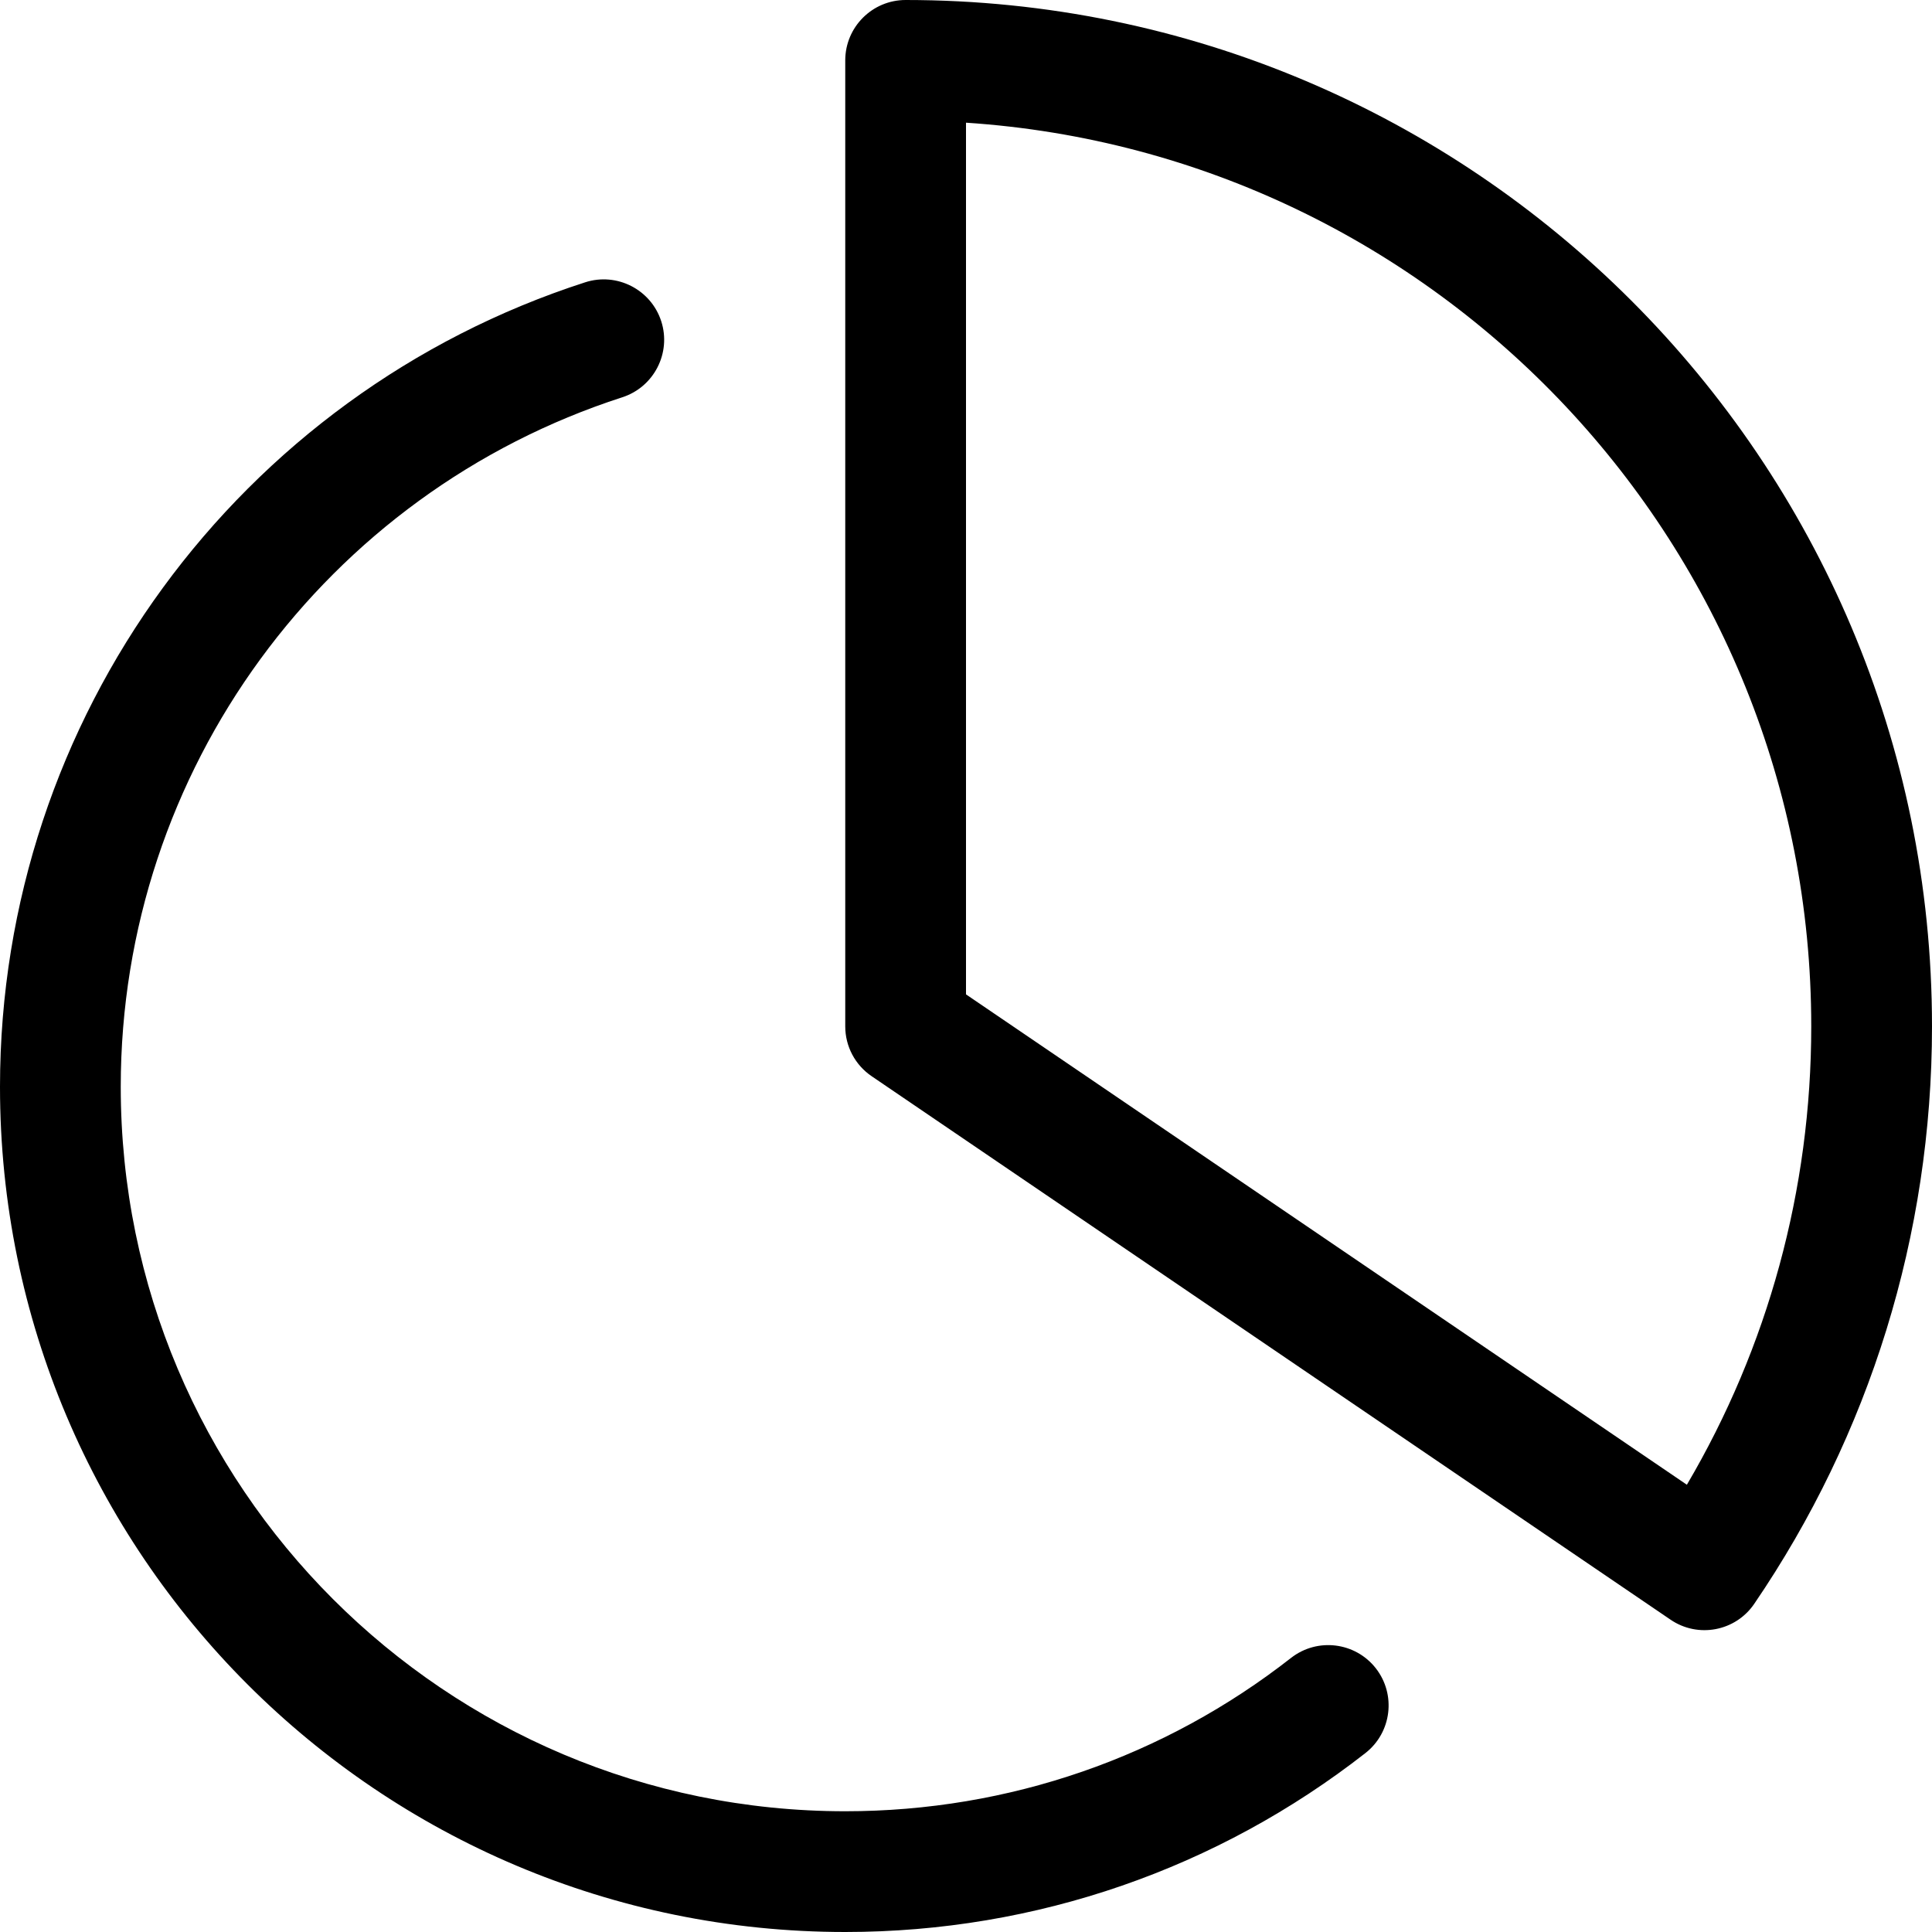 <?xml version="1.0" encoding="UTF-8"?>
<svg width="16px" height="16px" viewBox="0 0 16 16" version="1.1" xmlns="http://www.w3.org/2000/svg" xmlns:xlink="http://www.w3.org/1999/xlink">
    <!-- Generator: Sketch 52.5 (67469) - http://www.bohemiancoding.com/sketch -->
    <title>Icons / Charts / ChartPie</title>
    <desc>Created with Sketch.</desc>
    <g id="Icons-/-Charts-/-ChartPie" stroke="none" stroke-width="1" fill="none" fill-rule="evenodd">
        <path d="M14.528,13.282 C14.373,13.51 14.062,13.569 13.834,13.413 L7.219,8.913 C7.082,8.82 7,8.666 7,8.5 L7,0.5 C7,0.224 7.224,1.95399252e-14 7.5,1.95399252e-14 C12.194,1.95399252e-14 16,3.806 16,8.5 C16,10.229 15.482,11.883 14.528,13.282 Z M15,8.5 C15,4.526 11.909,1.274 8,1.016 L8,8.235 L13.97,12.296 C14.64,11.158 15,9.856 15,8.5 Z M10.692,13.73 C10.91,13.56 11.224,13.599 11.394,13.816 C11.564,14.034 11.525,14.348 11.308,14.518 C10.086,15.473 8.583,16 7,16 C3.134,16 8.43769499e-14,12.866 8.43769499e-14,9 C8.43769499e-14,5.941 1.98,3.263 4.846,2.338 C5.109,2.253 5.391,2.398 5.476,2.66 C5.561,2.923 5.416,3.205 5.154,3.29 C2.698,4.083 1,6.378 1,9 C1,12.314 3.686,15 7,15 C8.358,15 9.645,14.549 10.692,13.73 Z" id="Combined-Shape" fill="#000000" fill-rule="nonzero"></path>
    </g>
</svg>